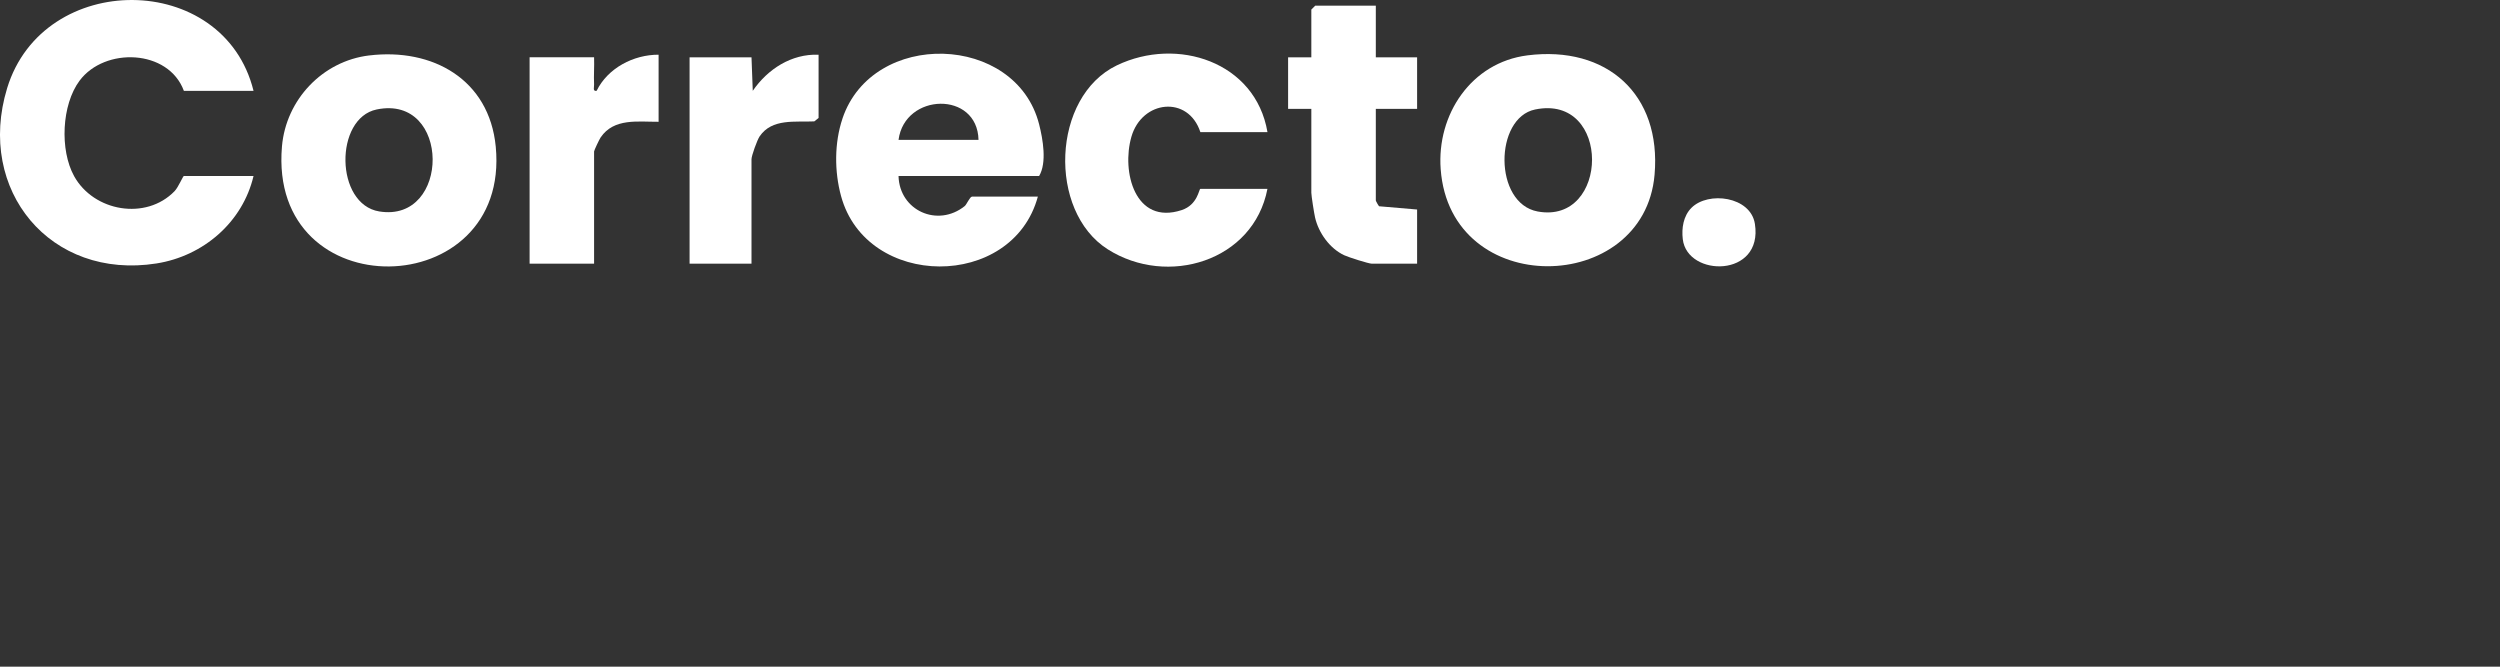 <svg xmlns="http://www.w3.org/2000/svg" fill="none" viewBox="0 0 150 40" height="40" width="150">
<rect x="0" y="0" width="150" height="40" fill="#333333" stroke="none"/>
<g clip-path="url(#clip0_4588_1947)">
<path fill="white" d="M11.032 5.451H15.212C13.43 -1.774 2.591 -1.806 0.427 5.294C-1.438 11.417 3.031 16.81 9.391 15.807C12.196 15.364 14.557 13.339 15.212 10.559H11.032C10.978 10.559 10.703 11.234 10.473 11.471C8.757 13.242 5.624 12.697 4.446 10.567C3.582 9.005 3.695 6.288 4.774 4.841C6.283 2.816 10.104 2.943 11.032 5.449V5.451Z"></path>
<path fill="white" d="M50.548 7.118C50.059 8.574 50.06 10.285 50.463 11.763C51.986 17.361 60.746 17.419 62.271 11.797H58.324C58.194 11.797 58 12.269 57.884 12.364C56.262 13.667 53.964 12.635 53.912 10.559H62.348C62.82 9.768 62.577 8.359 62.348 7.461C60.96 1.995 52.348 1.746 50.546 7.118H50.548ZM53.912 8.392C54.285 5.559 58.645 5.446 58.711 8.392H53.912Z"></path>
<path fill="white" d="M22.144 3.327C19.353 3.666 17.16 5.978 16.918 8.782C16.076 18.553 30.652 18.22 29.745 8.799C29.356 4.768 25.958 2.864 22.144 3.328V3.327ZM22.757 12.687C20.094 12.255 20.059 7.093 22.601 6.568C27.062 5.649 27.042 13.382 22.757 12.687Z"></path>
<path fill="white" d="M91.645 3.322C88.271 3.751 86.198 6.875 86.441 10.152C87.02 17.983 98.644 17.735 99.274 10.486C99.695 5.649 96.398 2.718 91.645 3.322ZM92.26 12.689C89.607 12.198 89.658 7.074 92.105 6.57C96.698 5.622 96.574 13.486 92.26 12.689Z"></path>
<path fill="white" d="M72.023 7.927H76.048C75.33 3.706 70.633 2.181 67.011 3.921C63.098 5.8 62.862 12.669 66.463 14.957C70.042 17.231 75.207 15.683 76.046 11.333H72.022C71.933 11.333 71.868 12.29 70.896 12.607C68.101 13.52 67.279 10.305 67.885 8.203C68.52 6.005 71.293 5.703 72.022 7.927H72.023Z"></path>
<path fill="white" d="M82.549 0.342H78.912L78.68 0.574V3.438H77.286V6.534H78.68V11.565C78.68 11.743 78.848 12.808 78.903 13.045C79.112 13.969 79.786 14.912 80.656 15.316C80.909 15.434 82.121 15.822 82.317 15.822H85.026V12.571L82.746 12.376C82.7 12.333 82.549 12.063 82.549 12.03V6.534H85.026V3.438H82.549V0.342Z"></path>
<path fill="white" d="M35.799 5.449C35.545 5.491 35.655 5.24 35.645 5.065C35.618 4.525 35.666 3.975 35.645 3.437H31.776V15.82H35.645V9.087C35.645 9.026 35.961 8.358 36.04 8.243C36.836 7.071 38.282 7.314 39.516 7.307V3.282C38.016 3.276 36.464 4.085 35.799 5.447V5.449Z"></path>
<path fill="white" d="M45.166 5.449L45.09 3.438H41.375V15.822H45.09V9.553C45.09 9.345 45.429 8.401 45.577 8.183C46.321 7.088 47.723 7.339 48.858 7.283L49.115 7.076V3.283C47.481 3.221 46.059 4.149 45.166 5.449Z"></path>
<path fill="white" d="M105.294 13.432C105.036 11.783 102.495 11.46 101.488 12.469C101 12.957 100.888 13.694 100.967 14.356C101.24 16.644 105.802 16.673 105.294 13.433V13.432Z"></path>
</g>
<defs>
<clipPath id="clip0_4588_1947">
<rect fill="white" height="16" width="105.334"></rect>
</clipPath>
</defs>
</svg>
